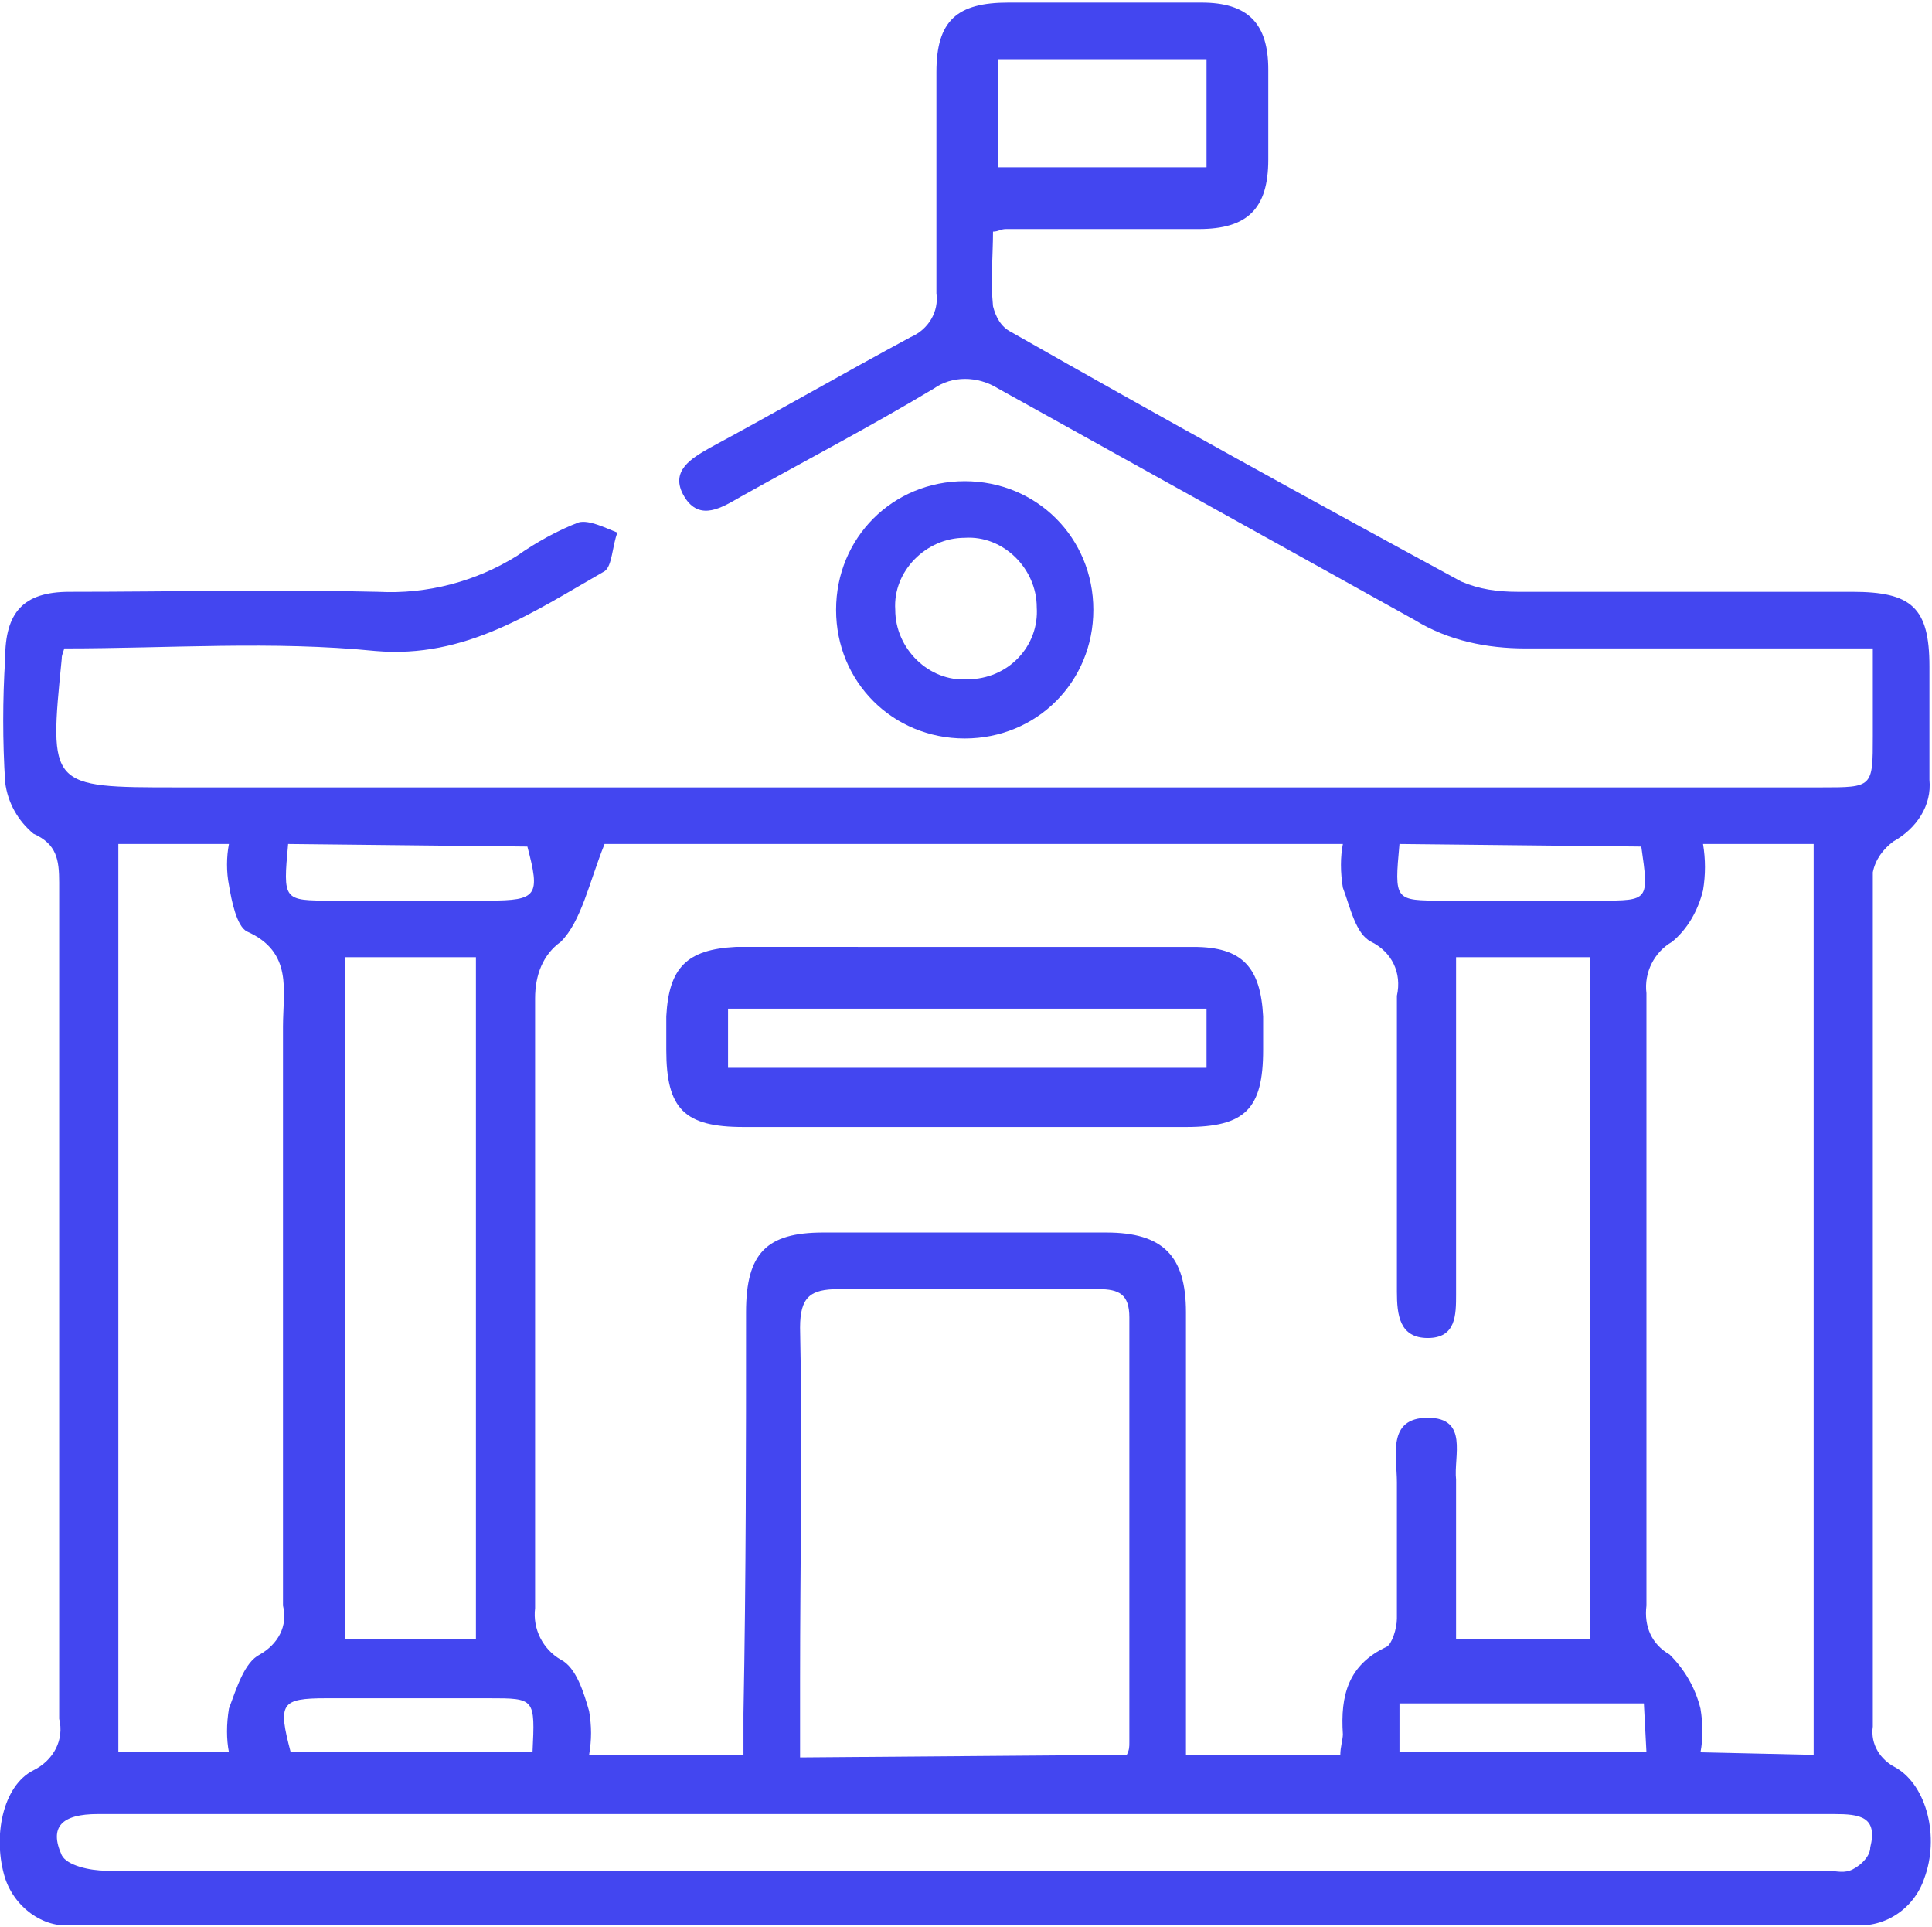 <?xml version="1.0" encoding="utf-8"?>
<!-- Generator: Adobe Illustrator 25.0.0, SVG Export Plug-In . SVG Version: 6.00 Build 0)  -->
<svg version="1.1" id="Layer_1" xmlns="http://www.w3.org/2000/svg" xmlns:xlink="http://www.w3.org/1999/xlink" x="0px" y="0px"
	 viewBox="0 0 75.1 74.9" style="enable-background:new 0 0 75.1 74.9;" xml:space="preserve">
<style type="text/css">
	.st0{fill:#4346F0;}
</style>
<path class="st0" d="M2.5,25.2c-0.1,0.3-0.1,0.3-0.1,0.4c-0.5,5-0.5,5,4.5,5h63.9c2,0,2,0,2-2v-3.4h-1.7c-4,0-7.9,0-11.8,0
	c-1.5,0-3-0.3-4.3-1.1c-5.4-3-10.8-6-16.2-9c-0.8-0.5-1.8-0.5-2.5,0c-2.5,1.5-5,2.8-7.5,4.2c-0.7,0.4-1.6,1-2.2,0s0.3-1.5,1-1.9
	c2.6-1.4,5.2-2.9,7.8-4.3c0.7-0.3,1.1-1,1-1.7c0-2.9,0-5.8,0-8.6c0-2,0.8-2.7,2.8-2.7c2.5,0,5,0,7.5,0c1.8,0,2.6,0.8,2.6,2.6
	c0,1.2,0,2.3,0,3.5c0,1.9-0.8,2.7-2.7,2.7c-2.5,0-5,0-7.5,0c-0.2,0-0.3,0.1-0.5,0.1c0,0.9-0.1,1.9,0,2.9c0.1,0.4,0.3,0.8,0.7,1
	c5.8,3.3,11.6,6.5,17.5,9.7c0.7,0.3,1.4,0.4,2.2,0.4c4.3,0,8.7,0,13,0c2.3,0,3,0.6,3,2.9c0,1.5,0,2.9,0,4.4c0.1,1-0.5,1.9-1.4,2.4
	c-0.4,0.3-0.7,0.7-0.8,1.2c0,11.1,0,22.1,0,33.2c-0.1,0.7,0.3,1.3,0.9,1.6c1.2,0.7,1.7,2.7,1.1,4.3c-0.4,1.2-1.6,2-2.9,1.8
	c-23,0-46,0-69,0C1.8,75,0.6,74.2,0.2,73c-0.5-1.6-0.1-3.6,1.1-4.2c0.8-0.4,1.2-1.2,1-2c0-10.8,0-21.6,0-32.5c0-0.9-0.1-1.5-1-1.9
	c-0.6-0.5-1-1.2-1.1-2c-0.1-1.6-0.1-3.2,0-4.8c0-1.8,0.7-2.6,2.5-2.6c4,0,8-0.1,12,0c1.9,0.1,3.8-0.4,5.4-1.4c0.7-0.5,1.6-1,2.4-1.3
	c0.4-0.1,1,0.2,1.5,0.4c-0.2,0.5-0.2,1.3-0.5,1.5c-2.8,1.6-5.4,3.4-8.9,3.1C10.6,24.9,6.6,25.2,2.5,25.2z M23.5,32.8
	c-0.6,1.5-0.9,3-1.7,3.8c-0.7,0.5-1,1.3-1,2.2c0,7.9,0,15.8,0,23.7c-0.1,0.8,0.3,1.6,1,2c0.6,0.3,0.9,1.3,1.1,2
	c0.1,0.6,0.1,1.1,0,1.7h6v-1.6C29,61.3,29,56.2,29,51c0-2.3,0.8-3.1,3-3.1c3.7,0,7.3,0,11,0c2.2,0,3.1,0.9,3.1,3.1
	c0,5.2,0,10.3,0,15.5v1.7h6c0-0.3,0.1-0.6,0.1-0.8c-0.1-1.5,0.2-2.7,1.7-3.4c0.2-0.1,0.4-0.7,0.4-1.1c0-1.8,0-3.5,0-5.3
	c0-1-0.4-2.5,1.2-2.5s1,1.5,1.1,2.4c0,2.1,0,4.1,0,6.2h5.2V37.2h-5.2v13.1c0,0.8,0,1.7-1.1,1.7s-1.2-0.9-1.2-1.8c0-3.8,0-7.7,0-11.5
	c0.2-0.9-0.2-1.7-1-2.1c-0.6-0.3-0.8-1.3-1.1-2.1c-0.1-0.6-0.1-1.2,0-1.7L23.5,32.8z M43.8,68.2c0.1-0.2,0.1-0.3,0.1-0.5
	c0-5.5,0-11,0-16.5c0-0.9-0.4-1.1-1.2-1.1c-3.4,0-6.7,0-10.1,0c-1.1,0-1.5,0.3-1.5,1.5c0.1,4.6,0,9.1,0,13.7v3L43.8,68.2z M4.6,32.8
	v35.3h4.3c-0.1-0.5-0.1-1.1,0-1.7c0.3-0.8,0.6-1.8,1.2-2.1c0.7-0.4,1.1-1.1,0.9-1.9c0-7.5,0-15,0-22.5c0-1.4,0.4-2.9-1.4-3.7
	c-0.4-0.2-0.6-1.2-0.7-1.8c-0.1-0.5-0.1-1.1,0-1.6H4.6z M70.5,68.2V32.8h-4.3c0.1,0.6,0.1,1.2,0,1.8c-0.2,0.8-0.6,1.5-1.2,2
	c-0.7,0.4-1.1,1.2-1,2c0,7.9,0,15.9,0,23.8c-0.1,0.8,0.2,1.5,0.9,1.9c0.6,0.6,1,1.3,1.2,2.1c0.1,0.6,0.1,1.2,0,1.7L70.5,68.2z
	 M37.5,70.5H3.8c-1.4,0-1.9,0.5-1.4,1.6c0.2,0.4,1.1,0.6,1.7,0.6c22.3,0,44.6,0,66.9,0c0.3,0,0.6,0.1,0.9,0s0.8-0.5,0.8-0.9
	c0.3-1.2-0.4-1.3-1.4-1.3C60,70.5,48.8,70.5,37.5,70.5z M13.4,37.2v26.5h5.1V37.2H13.4z M46.9,6.5V2.3h-8.1v4.2H46.9z M11.2,32.8
	C11,35,11,35,12.9,35H19c1.9,0,2-0.2,1.5-2.1L11.2,32.8z M54.4,32.8C54.2,35,54.2,35,56.1,35h6.1c1.9,0,1.9,0,1.6-2.1L54.4,32.8z
	 M20.7,68.1c0.1-2.1,0.1-2.1-1.7-2.1h-6.3c-1.8,0-1.9,0.2-1.4,2.1H20.7z M54.4,68.1H64l-0.1-1.9h-9.5L54.4,68.1z"/>
<path class="st0" d="M42.5,23.7c0,2.8-2.2,5-5,5s-5-2.2-5-5s2.2-5,5-5S42.5,20.9,42.5,23.7z M40.3,23.6c0-1.5-1.3-2.8-2.8-2.7
	c-1.5,0-2.8,1.3-2.7,2.8l0,0c0,1.5,1.3,2.8,2.8,2.7C39.2,26.4,40.4,25.1,40.3,23.6z"/>
<path class="st0" d="M37.5,36.8h8.9c1.9,0,2.6,0.8,2.7,2.7c0,0.4,0,0.9,0,1.3c0,2.3-0.7,3-3,3H28.9c-2.3,0-3-0.7-3-3
	c0-0.4,0-0.9,0-1.3c0.1-1.9,0.8-2.6,2.7-2.7H37.5z M28.3,41.5h18.6v-2.3H28.3L28.3,41.5z"/>
</svg>
